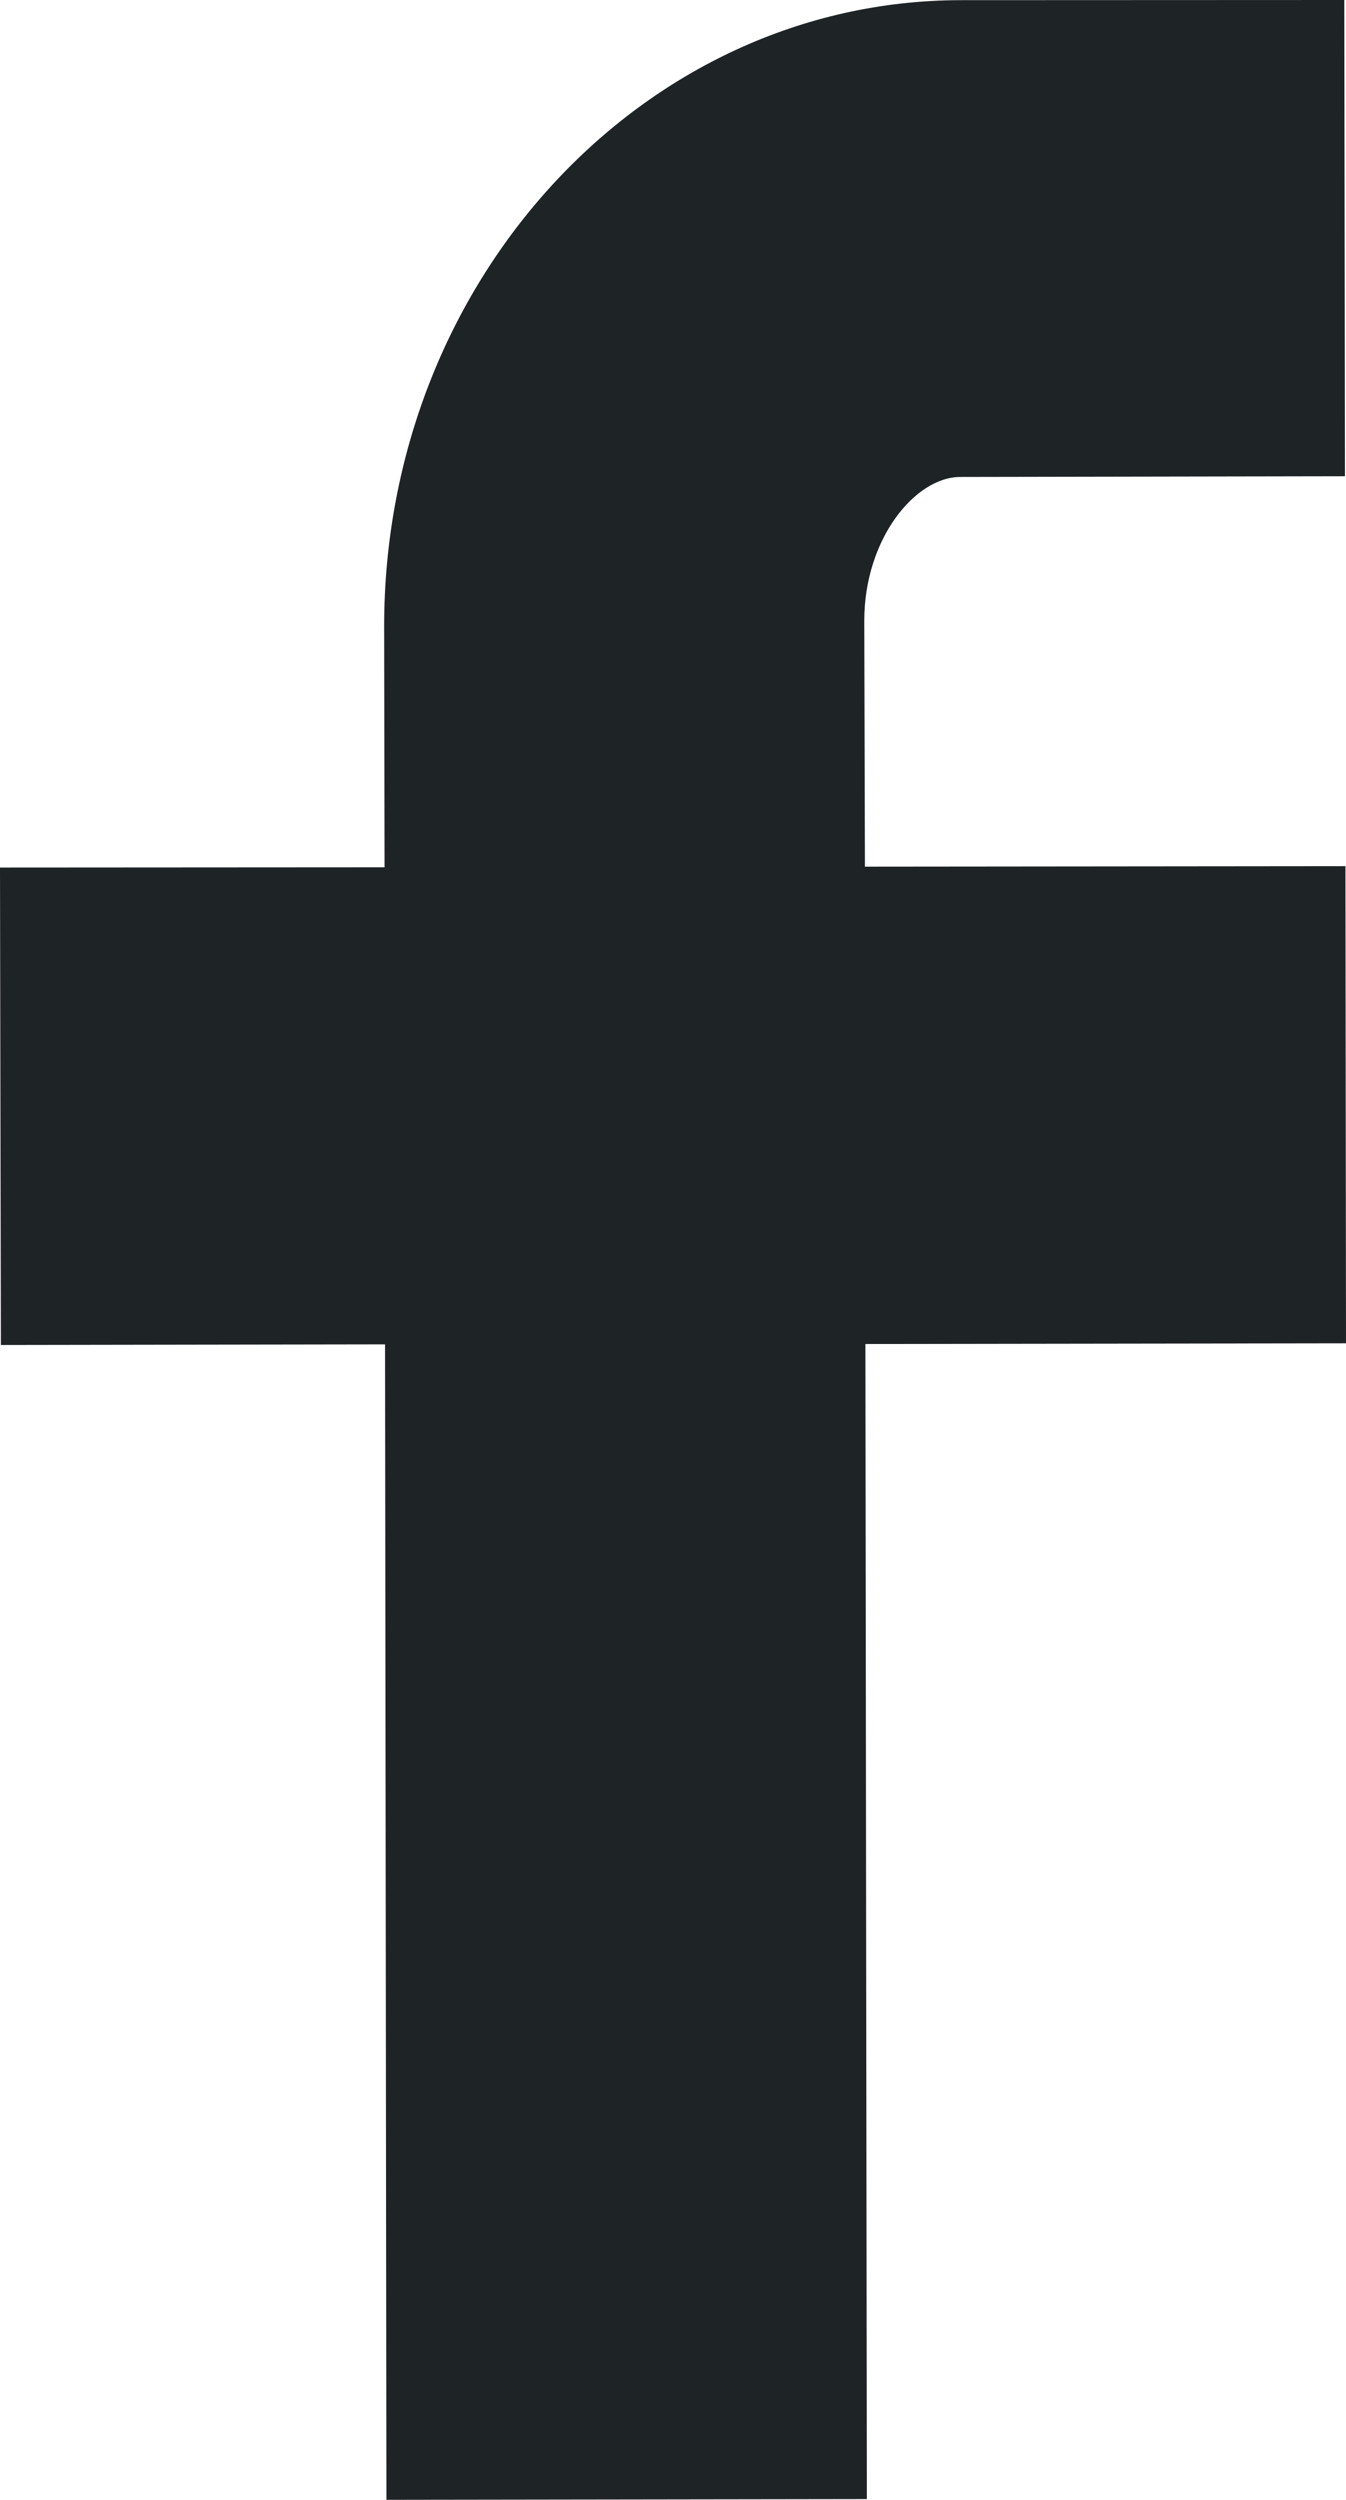 <?xml version="1.0" encoding="utf-8"?>
<!-- Generator: Adobe Illustrator 16.0.0, SVG Export Plug-In . SVG Version: 6.00 Build 0)  -->
<!DOCTYPE svg PUBLIC "-//W3C//DTD SVG 1.1//EN" "http://www.w3.org/Graphics/SVG/1.1/DTD/svg11.dtd">
<svg version="1.1" id="Layer_1" xmlns="http://www.w3.org/2000/svg" xmlns:xlink="http://www.w3.org/1999/xlink" x="0px" y="0px"
	 width="16.65px" height="30.907px" viewBox="0 0 16.65 30.907" enable-background="new 0 0 16.65 30.907" xml:space="preserve">
<path fill="#1E2326" d="M16.637,5.888l-4.758,0.009c-0.557,0-1.188,0.764-1.188,1.78l0.008,3.038l5.944-0.006l0.007,5.899
	l-5.945,0.009l0.018,14.281L4.78,30.907L4.763,16.621l-4.752,0.008L0,10.726l4.757-0.003L4.752,7.745
	C4.75,3.478,7.948,0.01,11.877,0.002L16.629,0L16.637,5.888z"/>
</svg>
